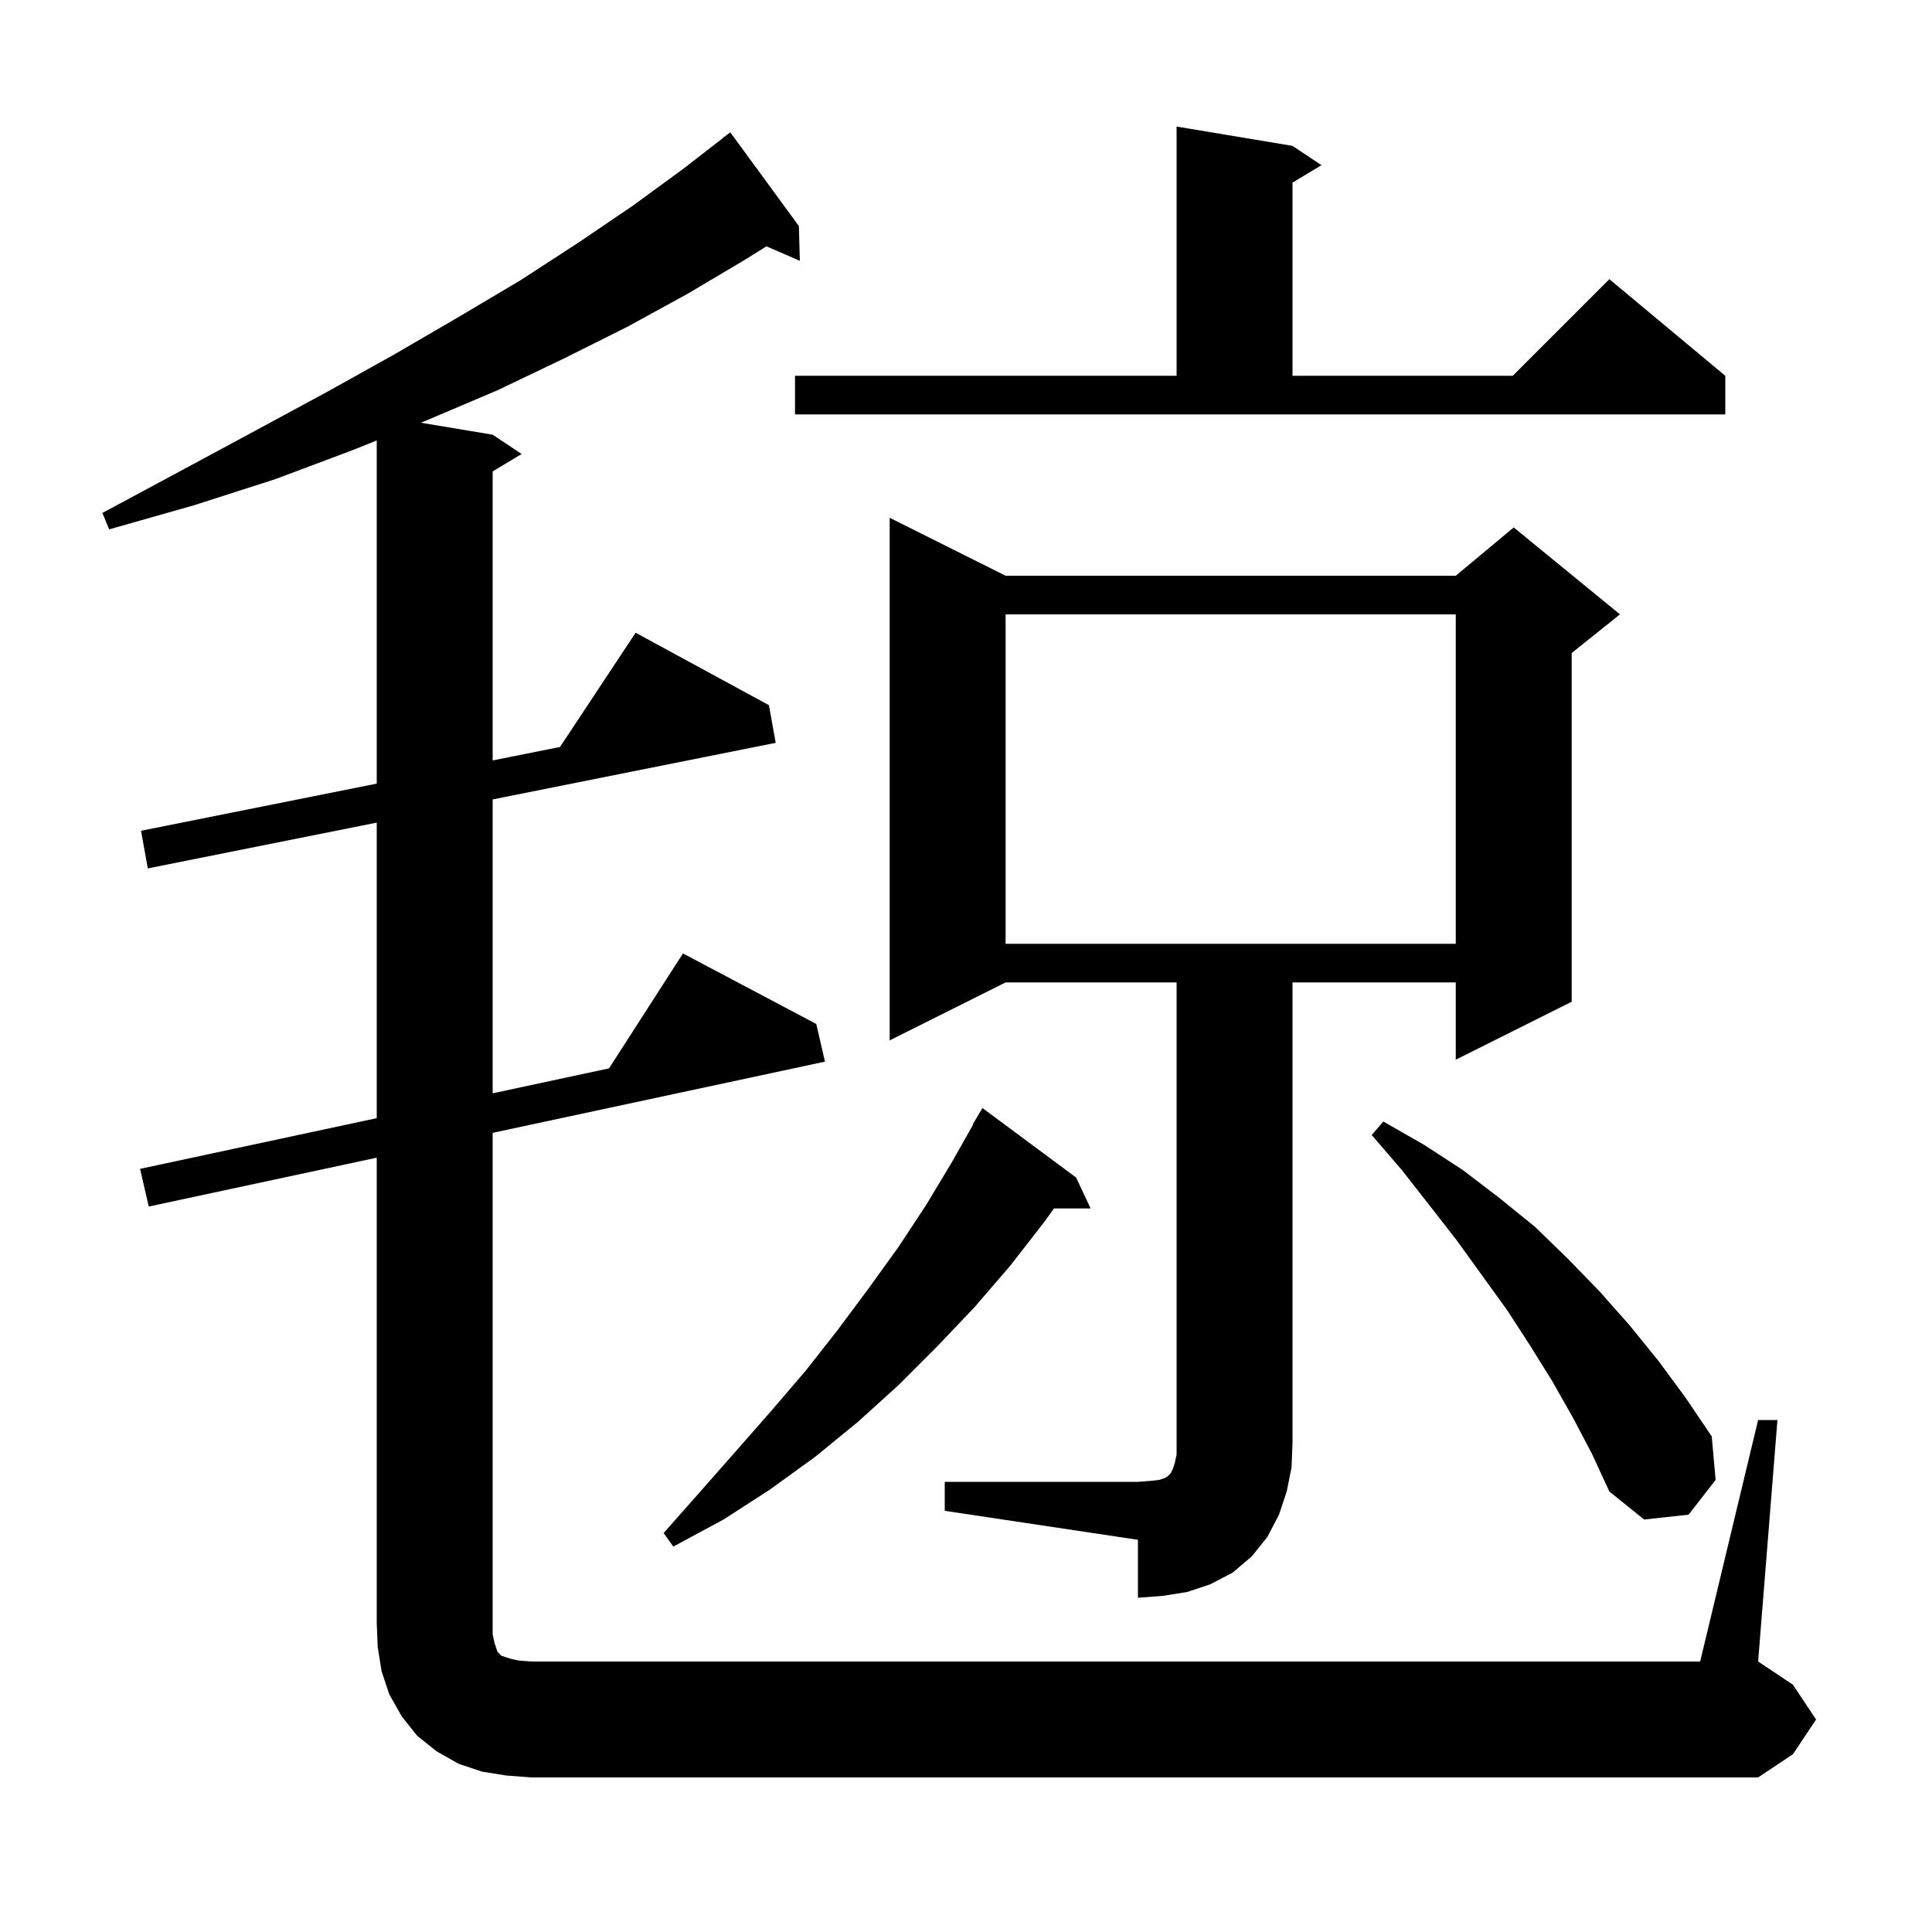 <svg xmlns="http://www.w3.org/2000/svg" xmlns:xlink="http://www.w3.org/1999/xlink" version="1.1" baseProfile="full" viewBox="0 0 200 200" width="200" height="200"><g fill="currentColor"><path d="M 182.0 147.0 L 184.0 147.0 L 182.0 172.0 L 185.6 174.4 L 188.0 178.0 L 185.6 181.6 L 182.0 184.0 L 55.0 184.0 L 52.4 183.8 L 49.9 183.4 L 47.5 182.6 L 45.2 181.3 L 43.2 179.7 L 41.6 177.7 L 40.3 175.4 L 39.5 173.0 L 39.1 170.5 L 39.0 168.0 L 39.0 119.843 L 15.4 124.9 L 14.5 121.0 L 39.0 115.75 L 39.0 85.16 L 15.3 89.9 L 14.6 86.0 L 39.0 81.12 L 39.0 45.594 L 36.5 46.6 L 28.5 49.6 L 20.1 52.3 L 11.3 54.8 L 10.6 53.1 L 18.6 48.8 L 26.4 44.6 L 33.8 40.6 L 40.8 36.7 L 47.5 32.8 L 53.9 29.0 L 59.9 25.1 L 65.5 21.3 L 70.7 17.5 L 74.811 14.312 L 74.8 14.3 L 75.6 13.7 L 82.7 23.4 L 82.8 27.0 L 79.341 25.499 L 77.1 26.9 L 71.2 30.4 L 65.0 33.8 L 58.4 37.1 L 51.5 40.4 L 44.2 43.5 L 43.556 43.759 L 51.0 45.0 L 54.0 47.0 L 51.0 48.8 L 51.0 78.72 L 57.972 77.326 L 65.8 65.5 L 79.6 73.0 L 80.3 76.9 L 51.0 82.76 L 51.0 113.179 L 63.046 110.597 L 70.7 98.7 L 84.5 106.0 L 85.4 109.9 L 51.0 117.271 L 51.0 169.2 L 51.2 170.1 L 51.5 171.0 L 51.9 171.4 L 52.8 171.7 L 53.7 171.9 L 55.0 172.0 L 176.0 172.0 Z M 97.8 153.4 L 117.8 153.4 L 119.1 153.3 L 120.0 153.2 L 120.6 153.0 L 120.9 152.8 L 121.2 152.5 L 121.4 152.1 L 121.6 151.5 L 121.8 150.6 L 121.8 101.7 L 104.1 101.7 L 92.1 107.7 L 92.1 53.6 L 104.1 59.6 L 150.7 59.6 L 156.7 54.6 L 167.7 63.6 L 162.7 67.6 L 162.7 103.7 L 150.7 109.7 L 150.7 101.7 L 133.8 101.7 L 133.8 149.4 L 133.7 151.9 L 133.2 154.4 L 132.4 156.8 L 131.2 159.1 L 129.6 161.1 L 127.6 162.8 L 125.3 164.0 L 122.9 164.8 L 120.4 165.2 L 117.8 165.4 L 117.8 159.4 L 97.8 156.4 Z M 111.4 121.9 L 112.9 125.1 L 109.104 125.1 L 108.1 126.5 L 104.6 131.0 L 100.9 135.3 L 97.0 139.4 L 93.0 143.4 L 88.8 147.2 L 84.4 150.8 L 79.7 154.2 L 74.9 157.3 L 69.7 160.1 L 68.7 158.7 L 72.5 154.4 L 76.2 150.2 L 79.8 146.1 L 83.4 141.9 L 86.7 137.7 L 89.9 133.4 L 93.0 129.1 L 95.9 124.7 L 98.6 120.2 L 100.737 116.419 L 100.7 116.4 L 101.7 114.7 Z M 162.8 146.7 L 160.7 143.0 L 158.4 139.3 L 156.0 135.6 L 150.8 128.4 L 148.0 124.8 L 145.1 121.1 L 142.0 117.5 L 143.2 116.1 L 147.4 118.5 L 151.4 121.1 L 155.2 124.0 L 158.9 127.0 L 162.3 130.3 L 165.6 133.7 L 168.7 137.2 L 171.7 140.9 L 174.5 144.7 L 177.2 148.7 L 177.6 153.2 L 174.8 156.8 L 170.2 157.3 L 166.6 154.4 L 164.8 150.5 Z M 104.1 63.6 L 104.1 97.7 L 150.7 97.7 L 150.7 63.6 Z M 82.3 38.9 L 121.8 38.9 L 121.8 13.1 L 133.8 15.1 L 136.8 17.1 L 133.8 18.9 L 133.8 38.9 L 156.6 38.9 L 166.6 28.9 L 178.6 38.9 L 178.6 42.9 L 82.3 42.9 Z "/></g></svg>